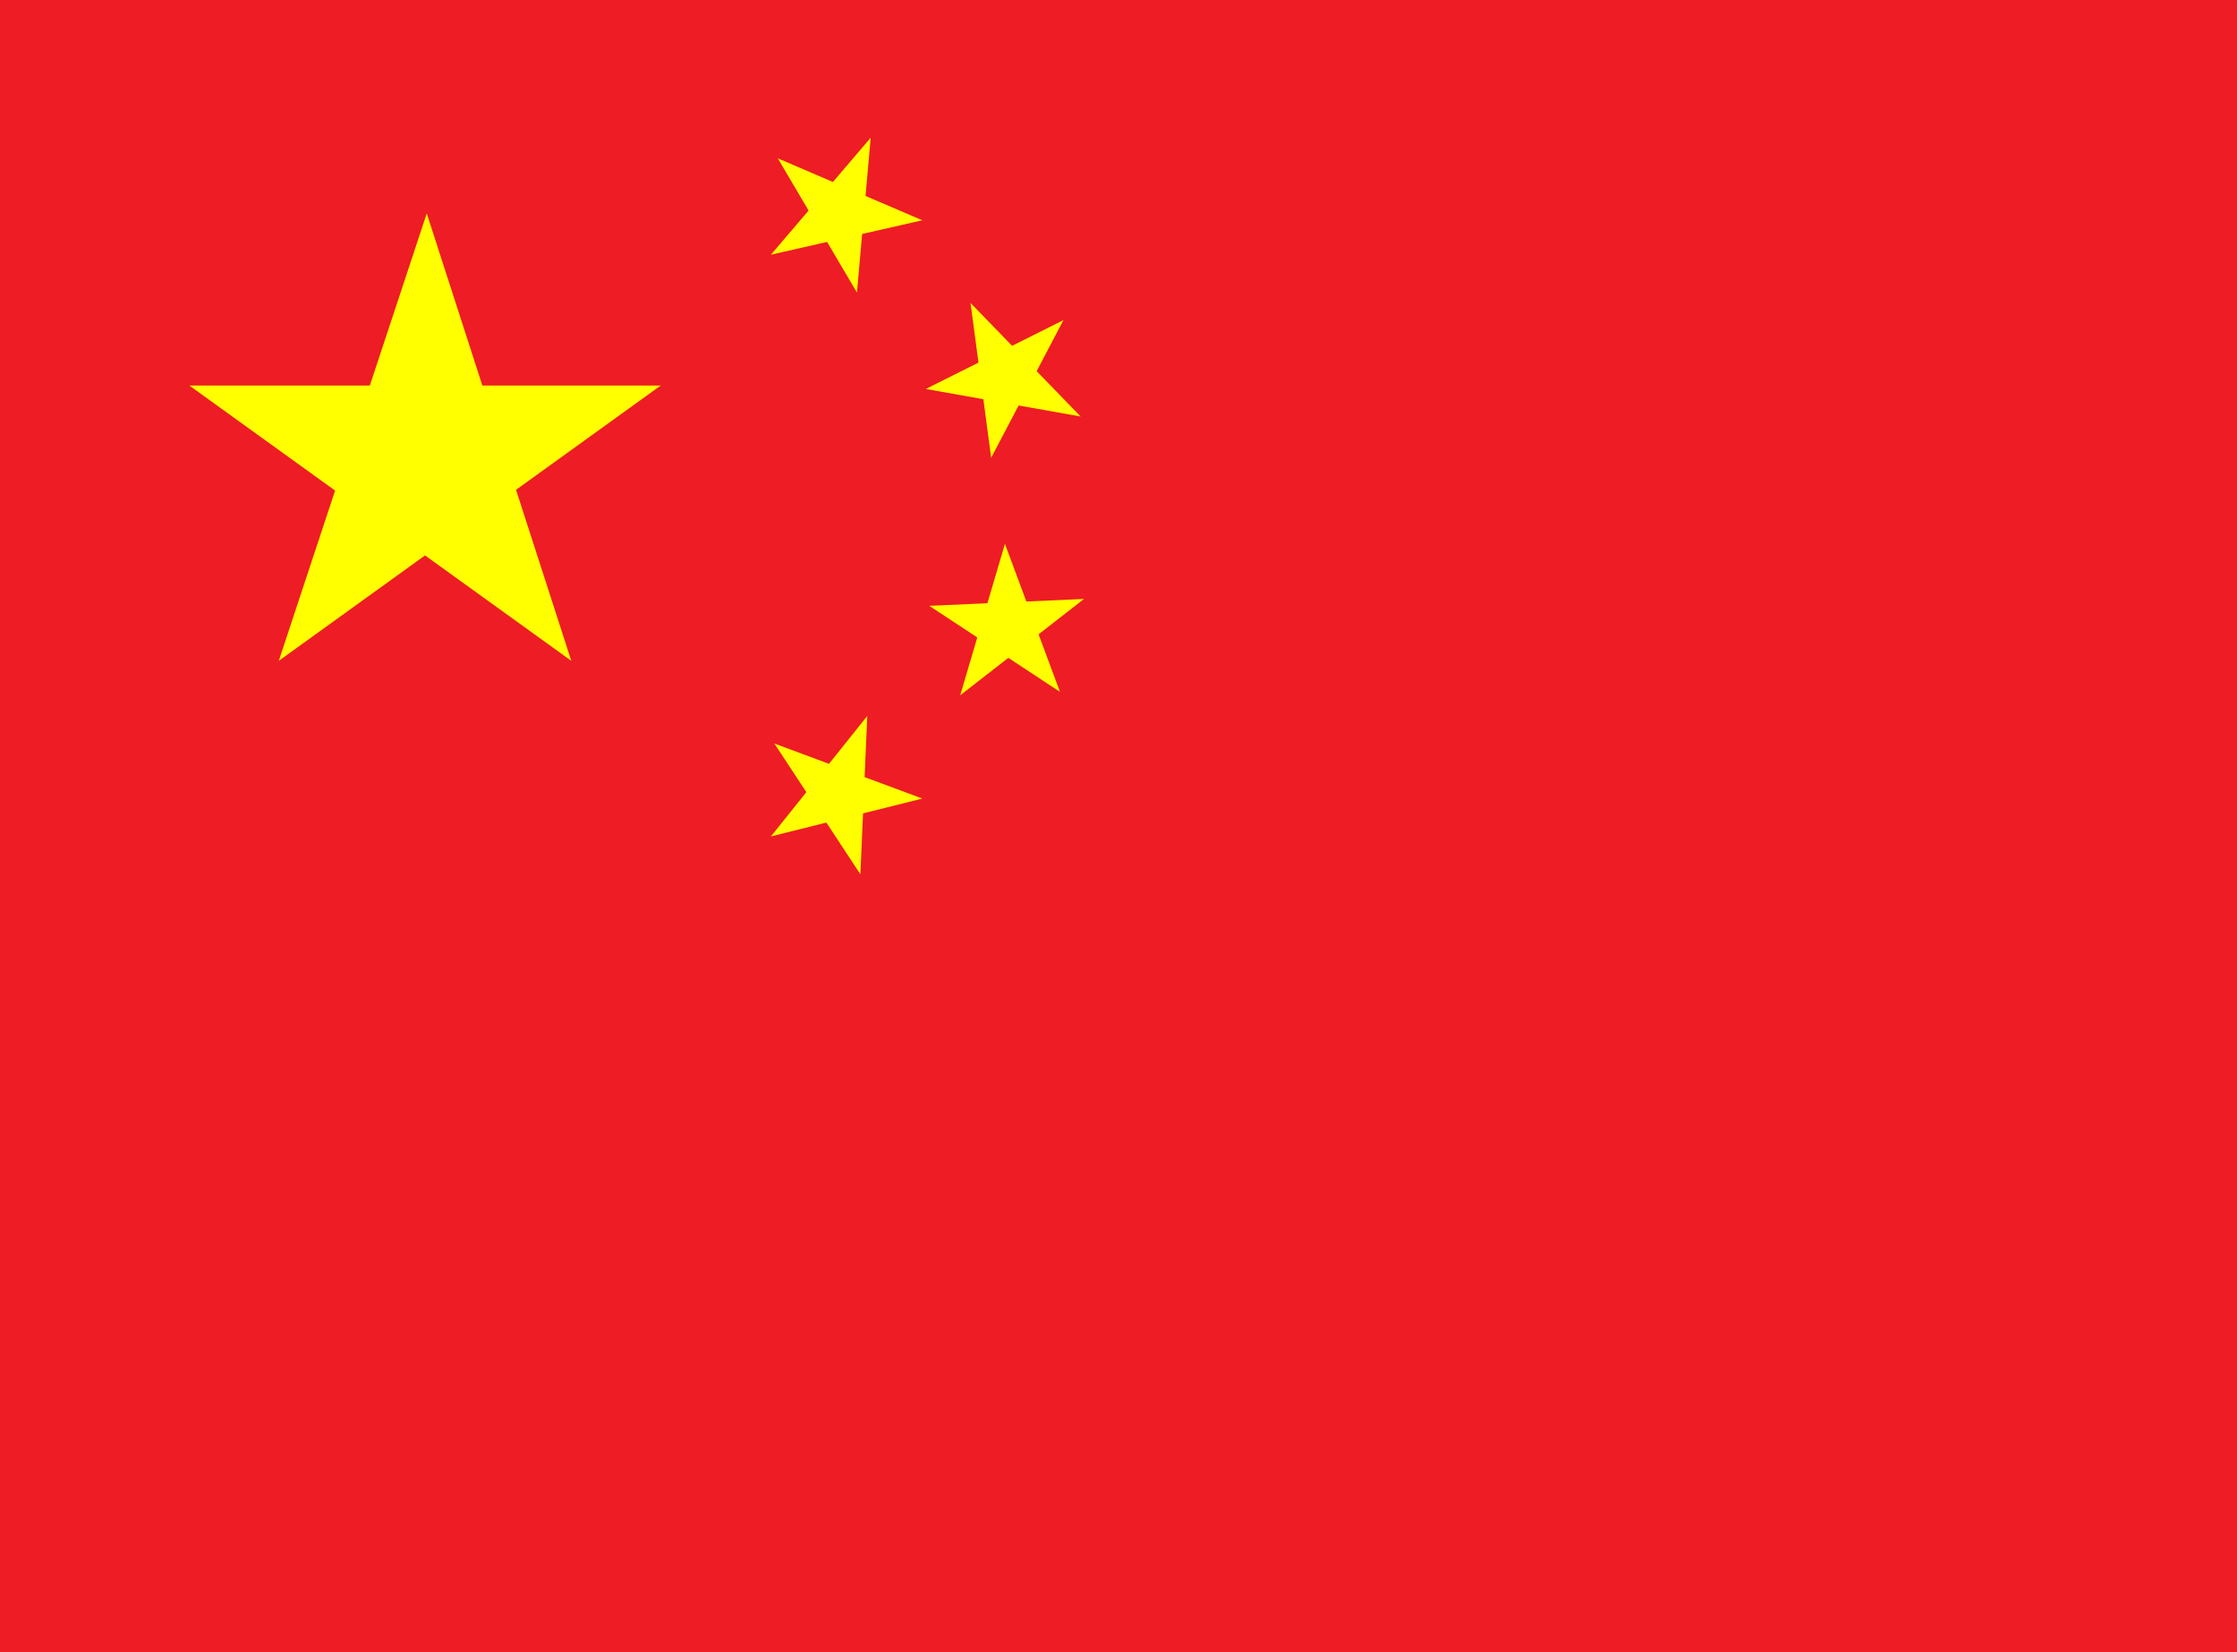 <svg width="65" height="48" viewBox="0 0 65 48" fill="none" xmlns="http://www.w3.org/2000/svg">
<path d="M65 0H0V48H65V0Z" fill="#EE1C25"/>
<path d="M12.4 6.2L16.6 19.2L5.5 11.2H19.2L8.1 19.2L12.4 6.2Z" fill="#FFFF00"/>
<path d="M25.3 4L24.9 8.5L22.6 4.6L26.8 6.4L22.4 7.4L25.3 4Z" fill="#FFFF00"/>
<path d="M30.9 9.301L28.8 13.301L28.2 8.801L31.4 12.101L26.9 11.301L30.9 9.301Z" fill="#FFFF00"/>
<path d="M31.5 17.401L27.9 20.201L29.2 15.801L30.8 20.101L27 17.601L31.5 17.401Z" fill="#FFFF00"/>
<path d="M25.2 20.801L25 25.401L22.5 21.601L26.8 23.201L22.4 24.301L25.2 20.801Z" fill="#FFFF00"/>
</svg>
